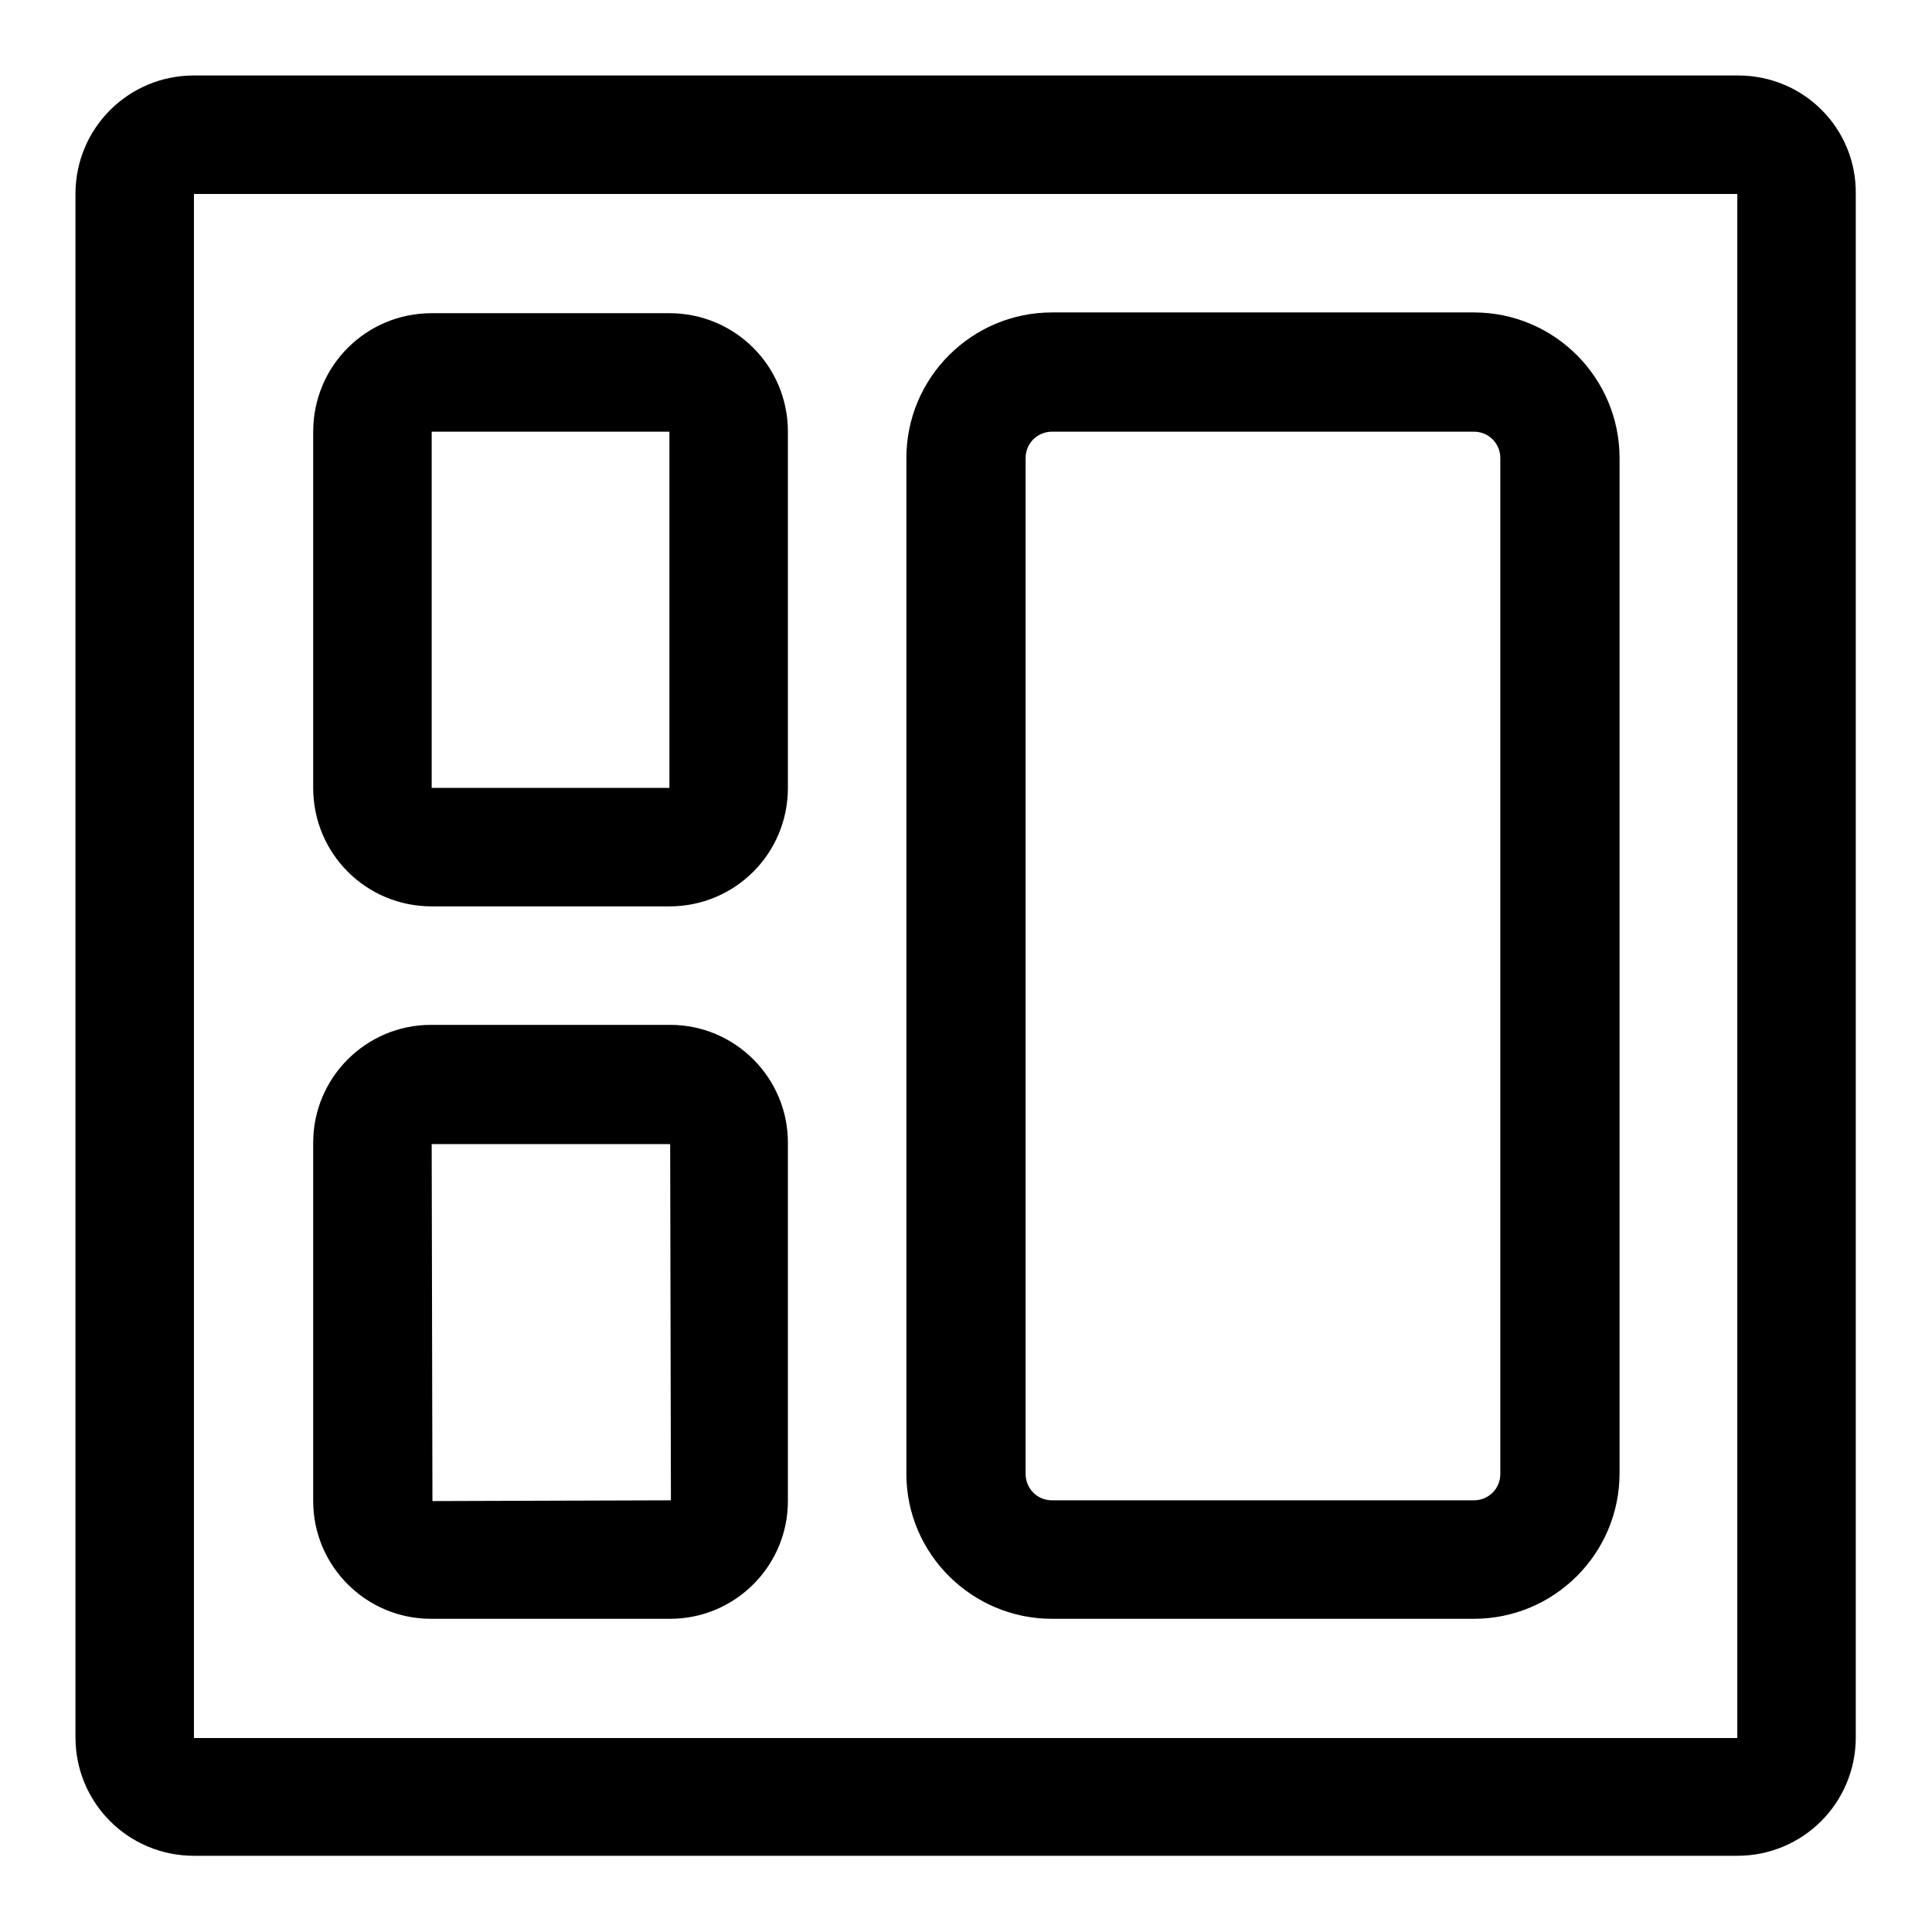 <?xml version="1.0" encoding="utf-8"?>
<!-- Svg Vector Icons : http://www.onlinewebfonts.com/icon -->
<!DOCTYPE svg PUBLIC "-//W3C//DTD SVG 1.1//EN" "http://www.w3.org/Graphics/SVG/1.1/DTD/svg11.dtd">
<svg version="1.1" xmlns="http://www.w3.org/2000/svg" xmlns:xlink="http://www.w3.org/1999/xlink" x="0px" y="0px" viewBox="0 0 256 256" enable-background="new 0 0 256 256" xml:space="preserve">
<g> <path fill="#000000" d="M230.3,10H25.7C17,10,10,17,10,25.7v204.5c0,8.7,7,15.7,15.7,15.7h204.5c8.7,0,15.7-7,15.7-15.7V25.7 C246,17,239,10,230.3,10z M230.3,230.3H25.7V25.7h204.5V230.3z M139.4,214.5h55.9c10.6,0,19.3-8.6,19.3-19.3V60.7 c0-10.6-8.6-19.3-19.3-19.3h-55.9c-10.6,0-19.3,8.6-19.3,19.3v134.6C120.1,205.9,128.8,214.5,139.4,214.5z M135.9,60.7 c0-2,1.6-3.5,3.5-3.5h55.9c2,0,3.5,1.6,3.5,3.5v134.6c0,2-1.6,3.5-3.5,3.5h-55.9c-2,0-3.5-1.6-3.5-3.5V60.7z M57.2,120.1h31.5 c8.7,0,15.7-7,15.7-15.7V57.2c0-8.7-7-15.7-15.7-15.7H57.2c-8.7,0-15.7,7-15.7,15.7v47.2C41.5,113.1,48.5,120.1,57.2,120.1z  M57.2,57.2h31.5v47.2H57.2V57.2z M57.1,214.5h31.7c8.6,0,15.6-7,15.6-15.6v-47.5c0-8.6-7-15.6-15.6-15.6H57.1 c-8.6,0-15.6,7-15.6,15.6v47.5C41.5,207.5,48.5,214.5,57.1,214.5z M88.8,151.6l0.1,47.2l-31.6,0.1l-0.1-47.3H88.8z"/></g>
</svg>